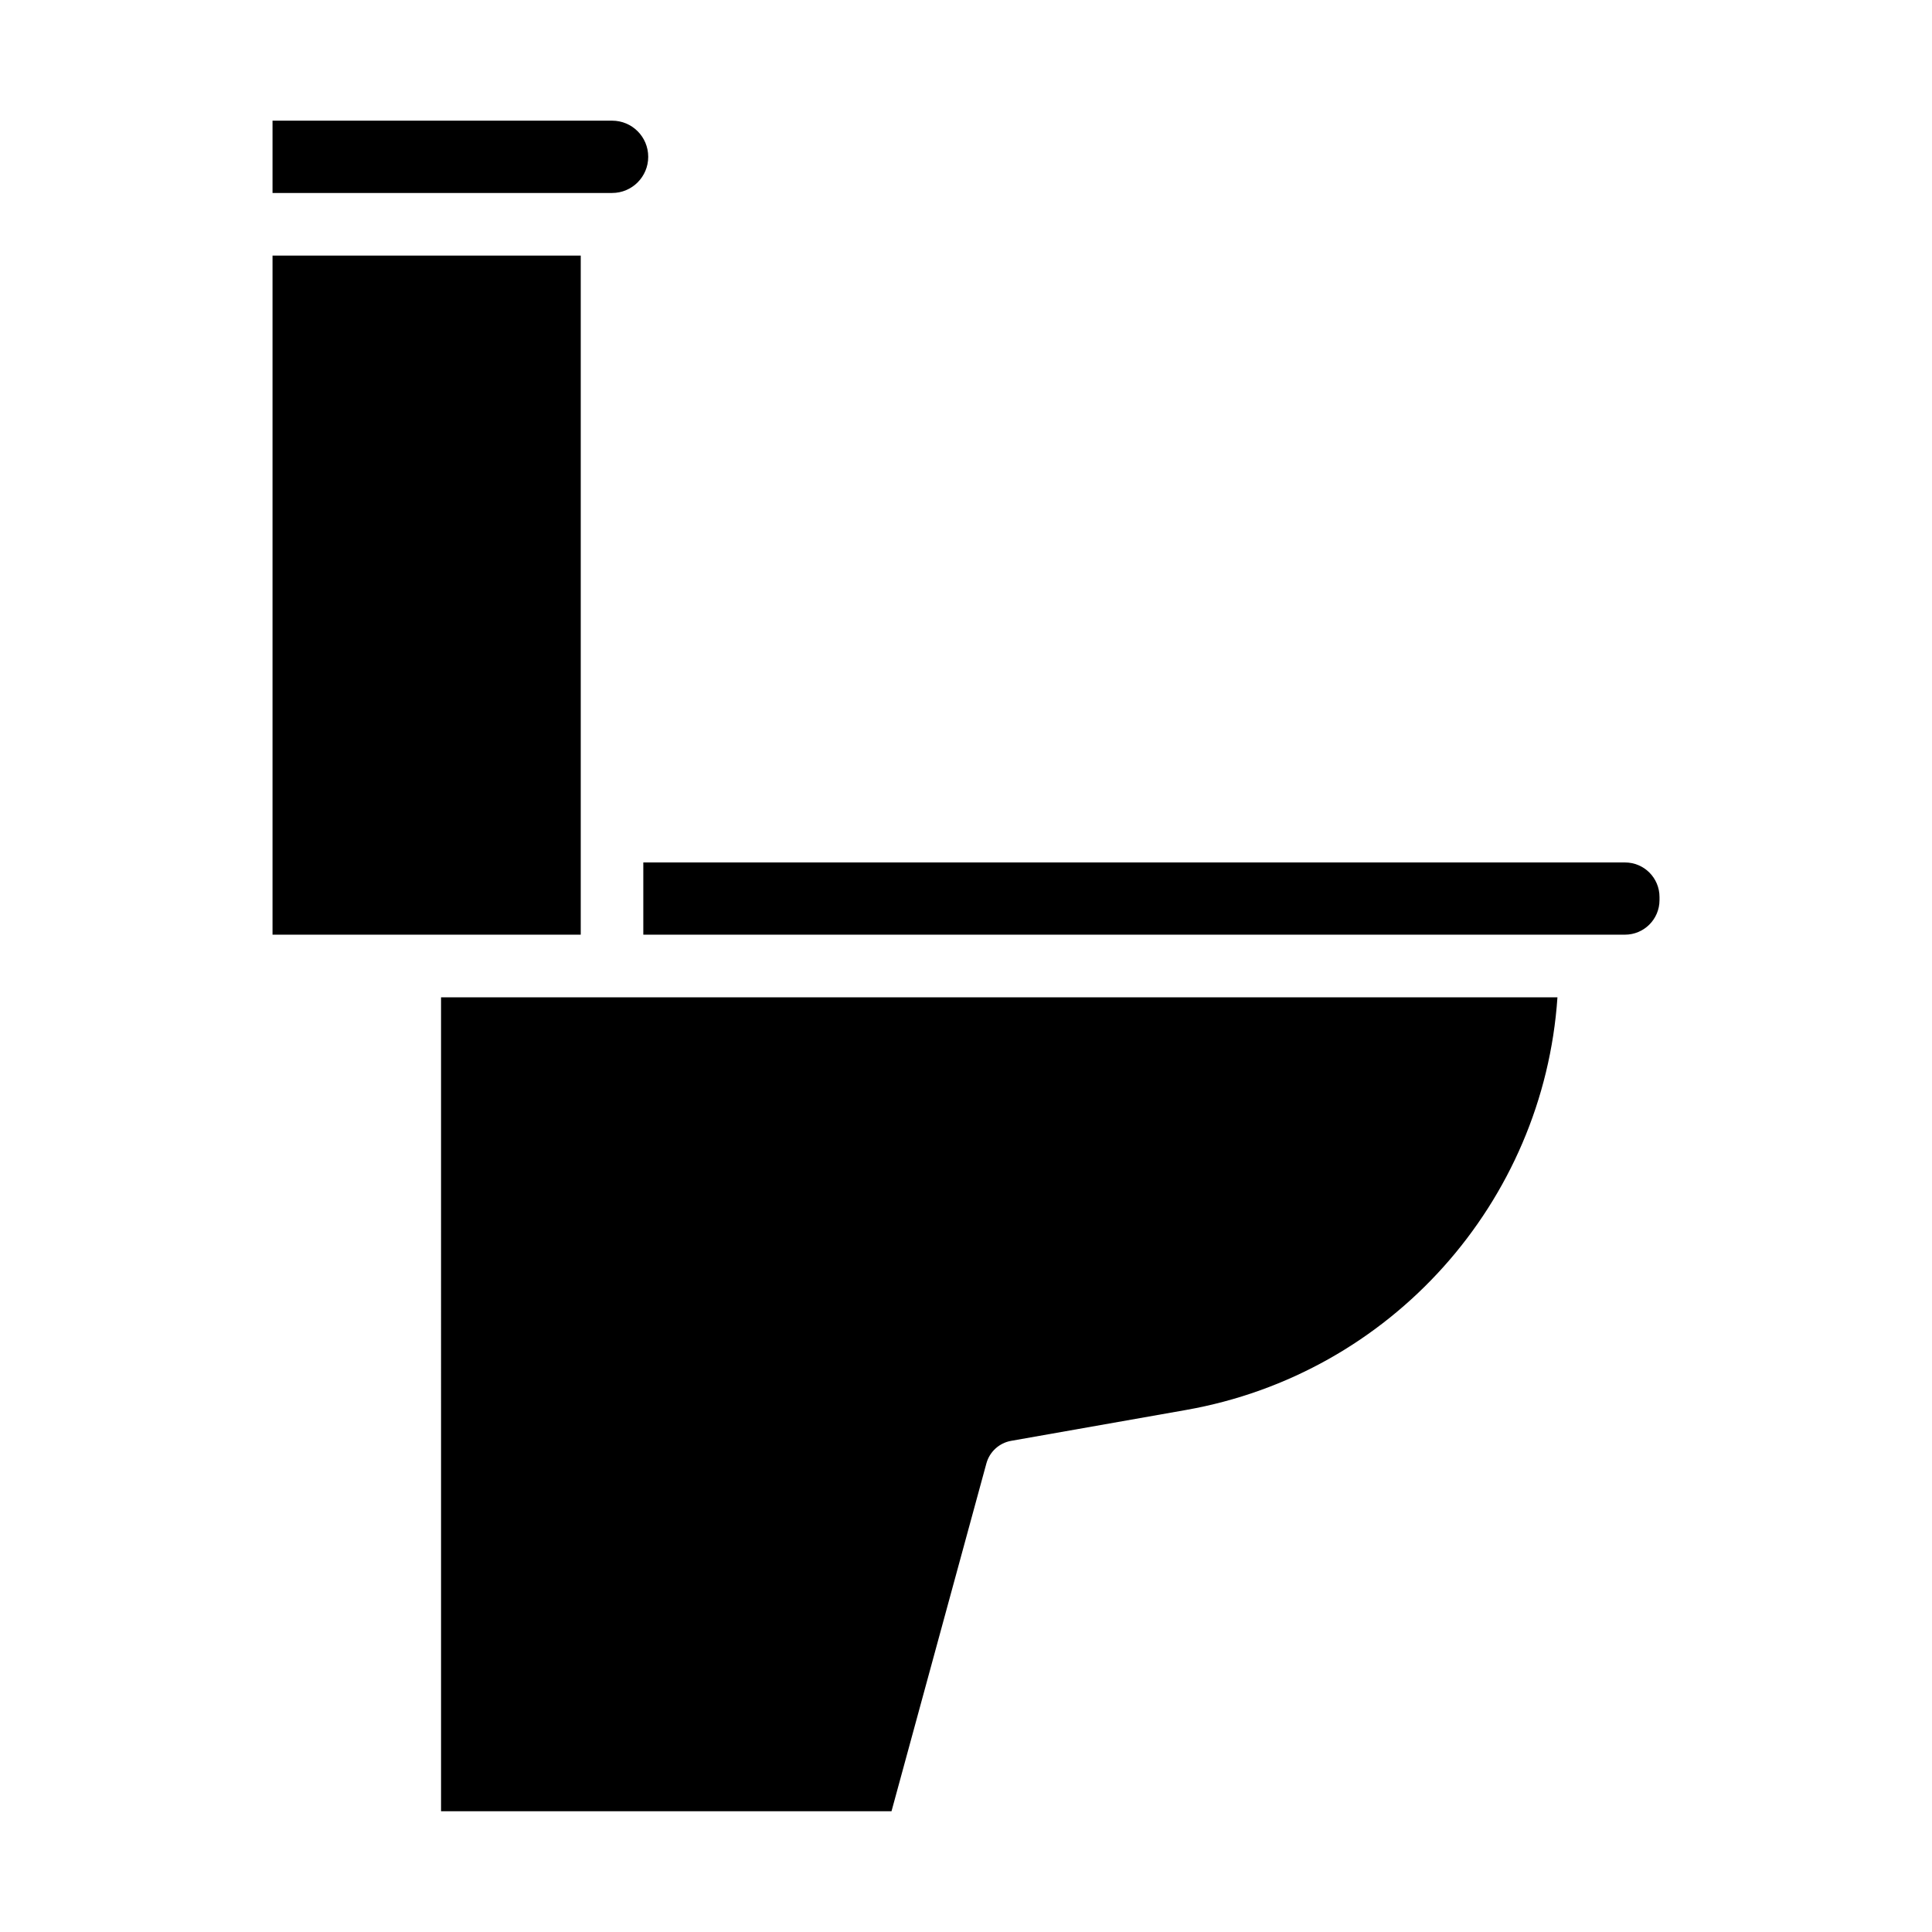 <?xml version="1.0" encoding="UTF-8"?>
<svg width="1200pt" height="1200pt" version="1.1" viewBox="0 0 1200 1200" xmlns="http://www.w3.org/2000/svg">
 <path d="m273.94 619.45h693.42c-8.625 127.18-103.22 233.81-230.72 256.31-60.656 10.734-108.61 19.172-108.61 19.172-7.406 1.312-13.406 6.797-15.375 14.062l-58.922 216h-279.79zm125.63-83.766h609.71c11.906 0 21.469 9.609 21.469 21.469v1.922c0 11.859-9.609 21.469-21.469 21.469h-609.71zm-70.828-376.92h-159.47v421.78h191.44v-421.78zm51.469-38.906h-210.94v-44.906h210.94c12.375 0 22.406 10.031 22.406 22.406v0.094c0 12.328-10.031 22.406-22.406 22.406z" fill-rule="evenodd"/>
</svg>

